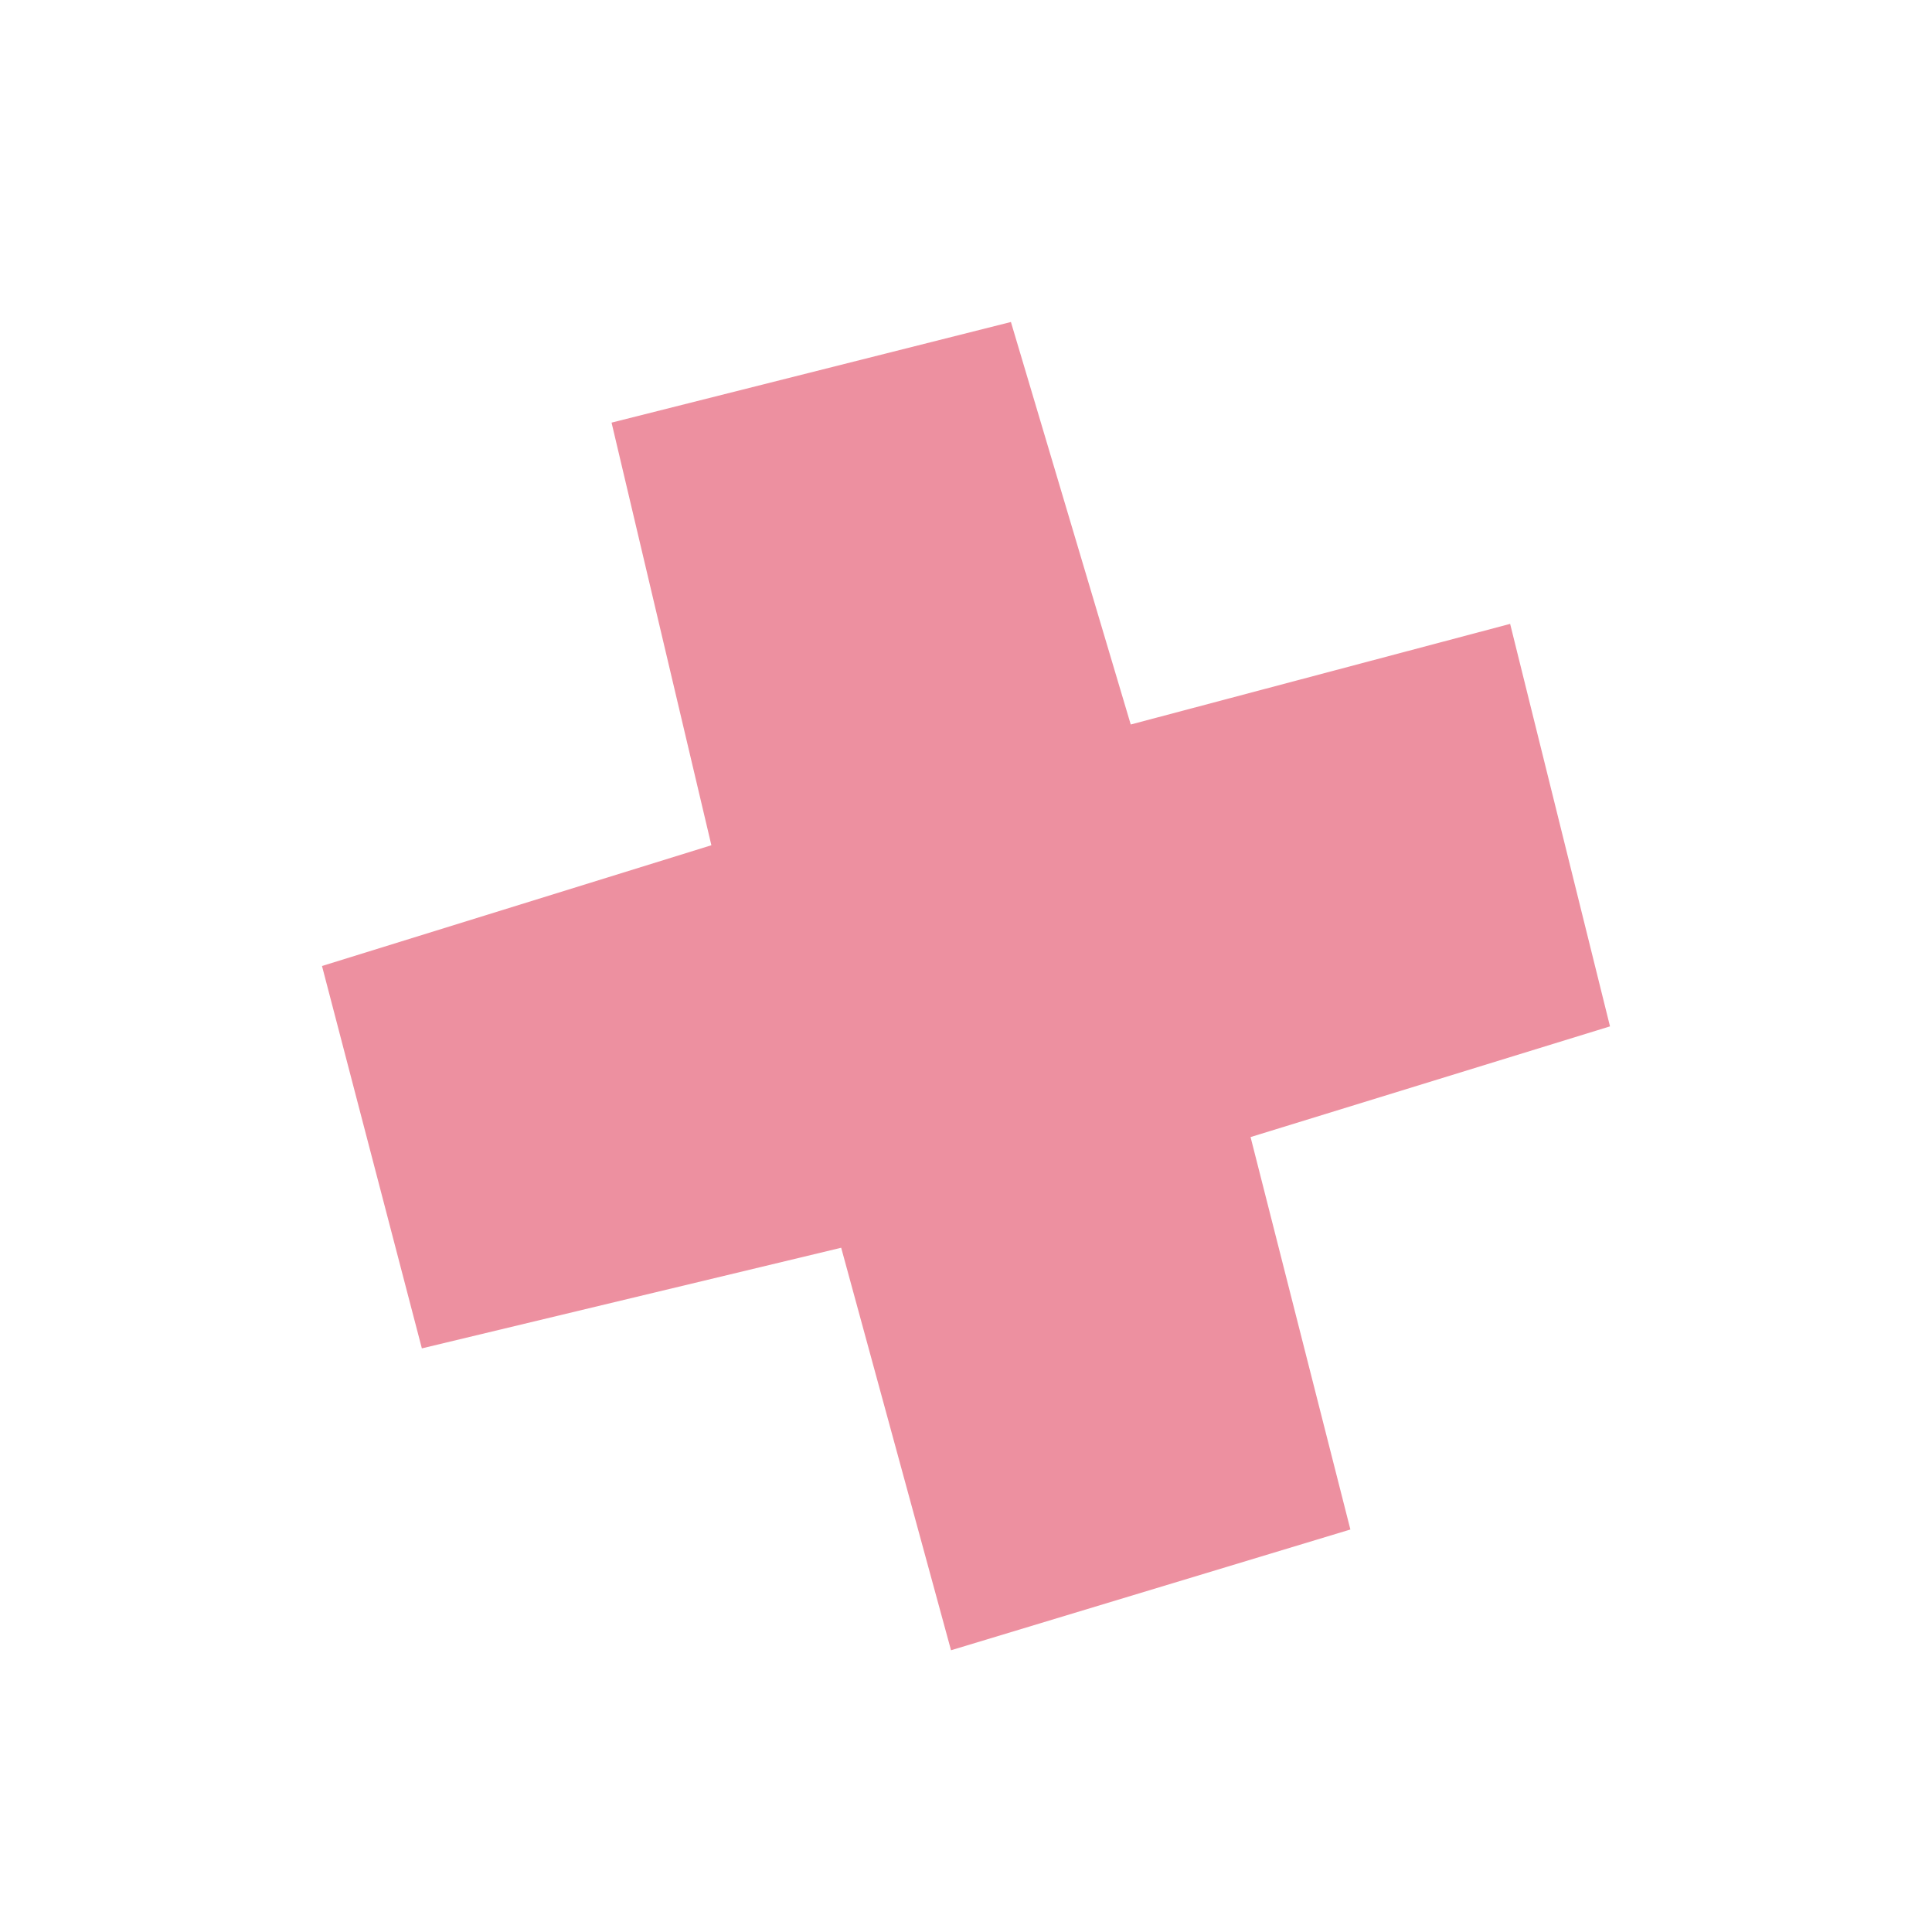 <svg xmlns="http://www.w3.org/2000/svg" width="48" height="48" viewBox="0 0 48 48" fill="none"><path d="M10.481 33.5L8 24L17.674 21L15.194 10.5L25.116 8L28.093 18L37.519 15.5L40 25.5L31.07 28.25L33.55 38L23.628 41L20.899 31L10.481 33.5Z" fill="#ED90A0"></path></svg>